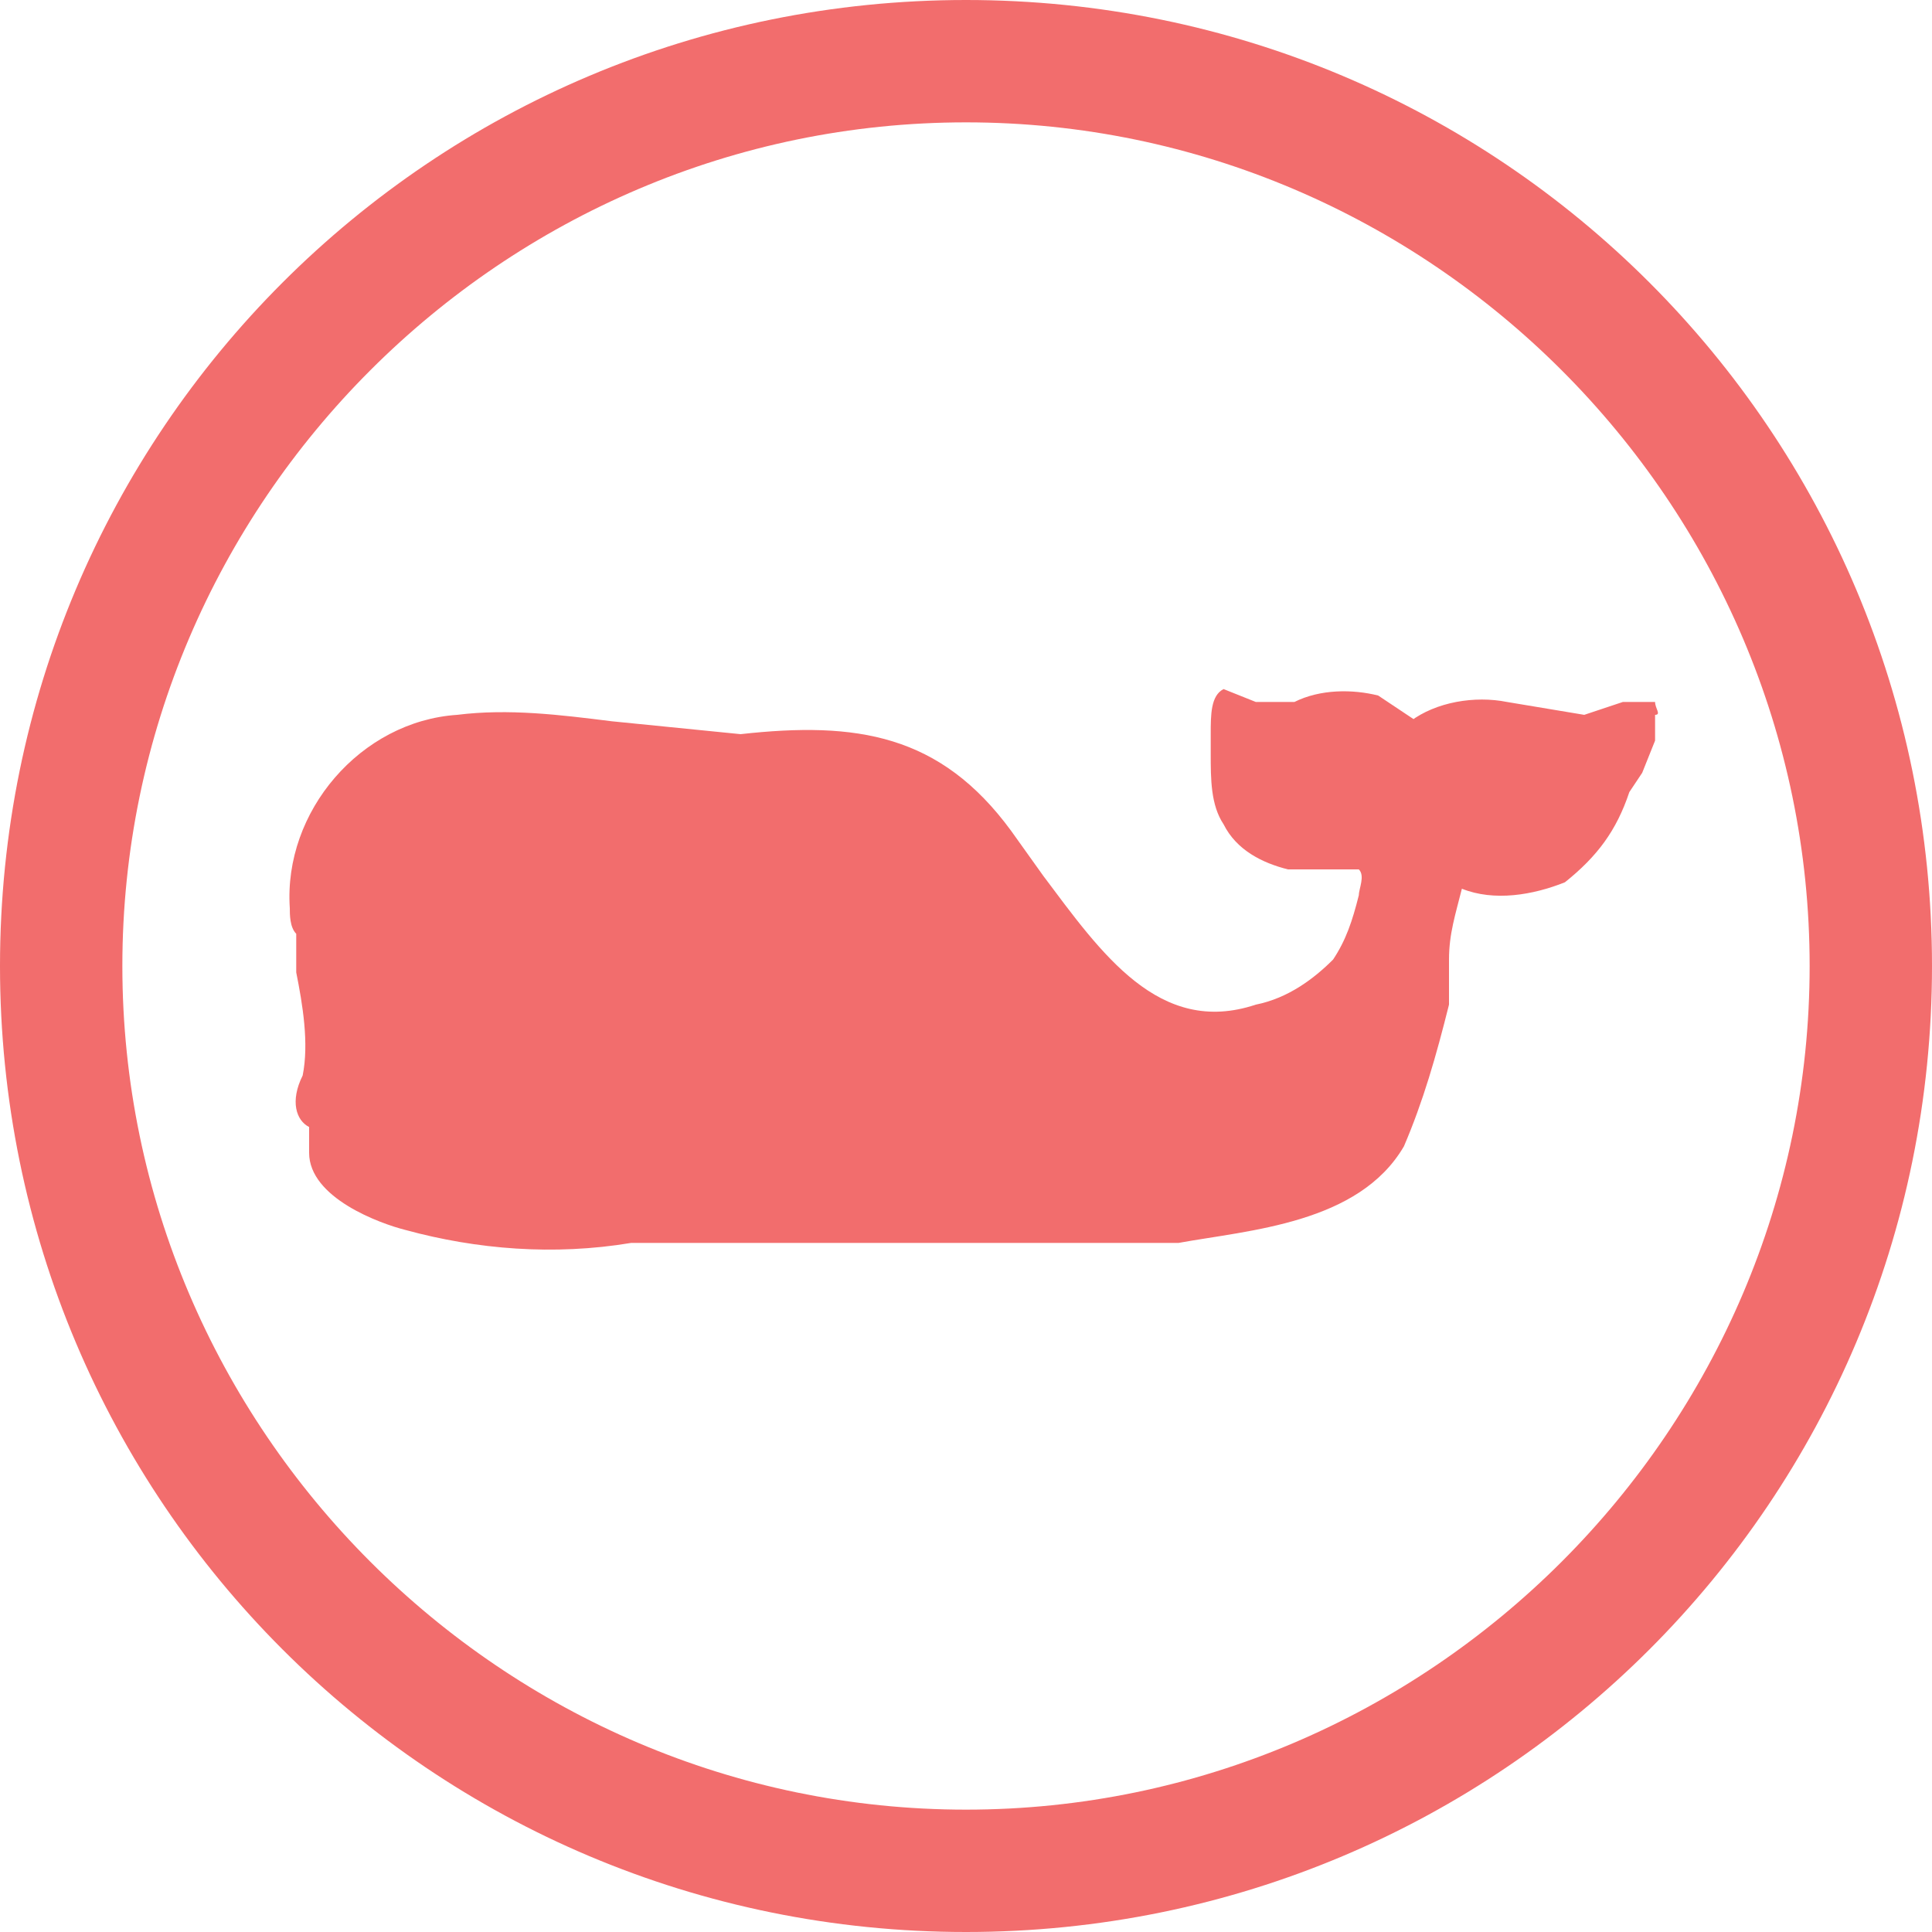 <?xml version="1.0" encoding="utf-8"?>
<!-- Generator: Adobe Illustrator 24.1.1, SVG Export Plug-In . SVG Version: 6.00 Build 0)  -->
<svg version="1.1" id="_x39_e550c4a-31cc-4d53-a5a0-b912f893c649"
	 xmlns="http://www.w3.org/2000/svg" xmlns:xlink="http://www.w3.org/1999/xlink" x="0px" y="0px" viewBox="0 0 30 30"
	 style="enable-background:new 0 0 30 30;" xml:space="preserve">
<g id="cde99819-be44-4125-a4bb-69d078f74700">
	<path id="_x34_6d7077e-75d9-4103-91fe-a86cd7f48ae6" style="fill:#F26D6D;" d="M28.1,15c0,7.2-5.9,13.1-13.1,13.1S1.9,22.2,1.9,15
		C1.9,7.8,7.8,1.9,15,1.9h0C22.2,1.9,28.1,7.8,28.1,15 M15,0C6.7,0,0,6.7,0,15s6.7,15,15,15s15-6.7,15-15S23.3,0,15,0"/>
</g>
<g id="_x34_74f2be0-d4af-414c-b633-dfae7d6244bb">
	<path style="fill:#F26D6D;" d="M9.8,19.3h8.5c1.1-0.2,2.8-0.3,3.5-1.5c0.3-0.7,0.5-1.4,0.7-2.2v-0.7c0-0.4,0.1-0.7,0.2-1.1
		c0.5,0.2,1.1,0.1,1.6-0.1c0.5-0.4,0.8-0.8,1-1.4l0.2-0.3l0.2-0.5v-0.4c0.1,0,0-0.1,0-0.2h-0.5l-0.6,0.2l-1.2-0.2
		c-0.5-0.1-1.1,0-1.5,0.3H22l-0.6-0.4c-0.4-0.1-0.9-0.1-1.3,0.1h-0.6L19,10.7c-0.2,0.1-0.2,0.4-0.2,0.7v0.3c0,0.4,0,0.8,0.2,1.1
		c0.2,0.4,0.6,0.6,1,0.7h1.1c0.1,0.1,0,0.3,0,0.4c-0.1,0.4-0.2,0.7-0.4,1c-0.3,0.3-0.7,0.6-1.2,0.7c-1.5,0.5-2.4-0.8-3.3-2l-0.5-0.7
		c-1.1-1.5-2.4-1.7-4.2-1.5l-2-0.2c-0.8-0.1-1.6-0.2-2.4-0.1c-1.5,0.1-2.7,1.5-2.6,3c0,0.1,0,0.3,0.1,0.4v0.6
		c0.1,0.5,0.2,1.1,0.1,1.6c-0.2,0.4-0.1,0.7,0.1,0.8v0.4c0,0.7,1.1,1.1,1.5,1.2C7.4,19.4,8.6,19.5,9.8,19.3"/>
</g>
</svg>
